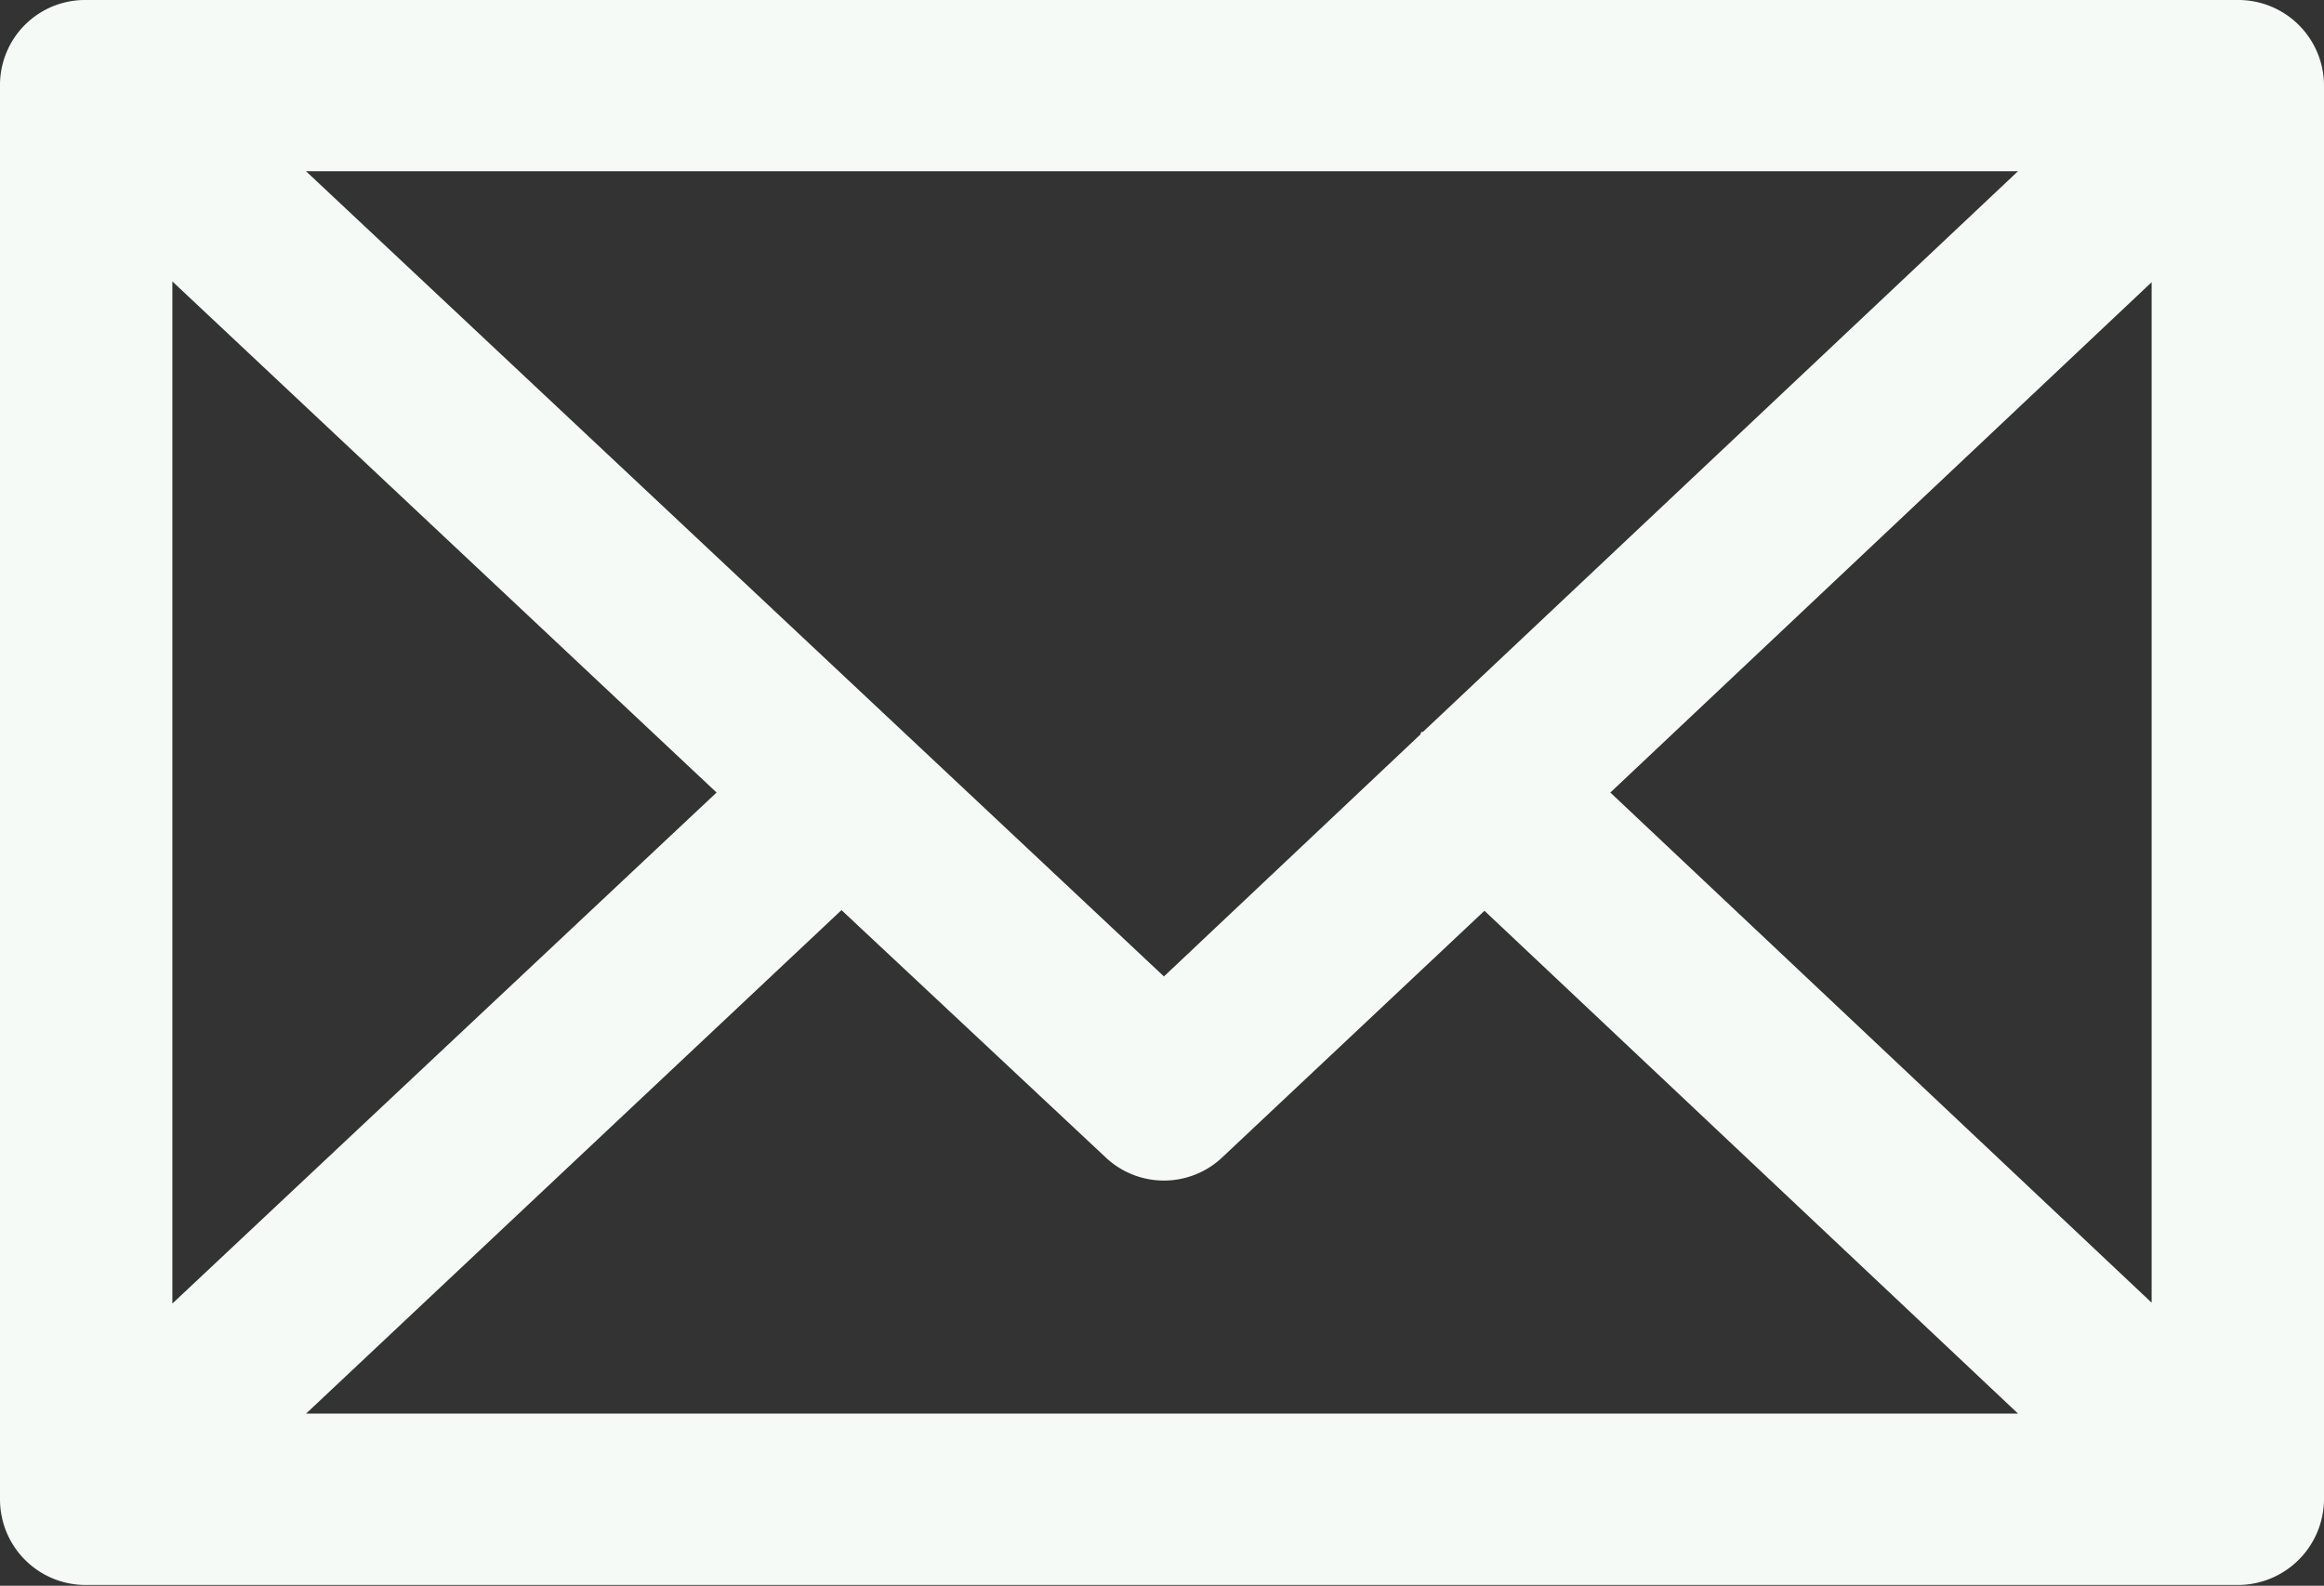 <svg xmlns="http://www.w3.org/2000/svg" width="24" height="16.375" viewBox="0 0 24 16.375">
  <rect x="0" y="0" width="24" height="16.375" fill="#333333" stroke="none"/>
  <defs>
    <style>
      .cls-1 {
        fill: #f5faf7;
        fill-rule: evenodd;
      }
    </style>
  </defs>
  <path id="ico_mail.svg" class="cls-1" d="M1387.11,888h-22.22a0.878,0.878,0,0,0-.89.883v14.6a0.884,0.884,0,0,0,.89.884h22.22a0.89,0.89,0,0,0,.89-0.884v-14.6A0.885,0.885,0,0,0,1387.11,888Zm-2.27,1.768-6.14,5.785c0,0.008-.02,0-0.02.008a0.023,0.023,0,0,0-.01.022l-2.65,2.5-8.86-8.315h17.68Zm-19.06,1.138,5.62,5.278-5.62,5.277V890.908Zm1.38,11.692,5.53-5.2,2.72,2.546a0.877,0.877,0,0,0,1.22,0l2.7-2.539,5.51,5.192h-17.68Zm19.06-1.146-5.59-5.268,5.59-5.27v10.538Z" transform="translate(-1364 -888)"/>
</svg>

